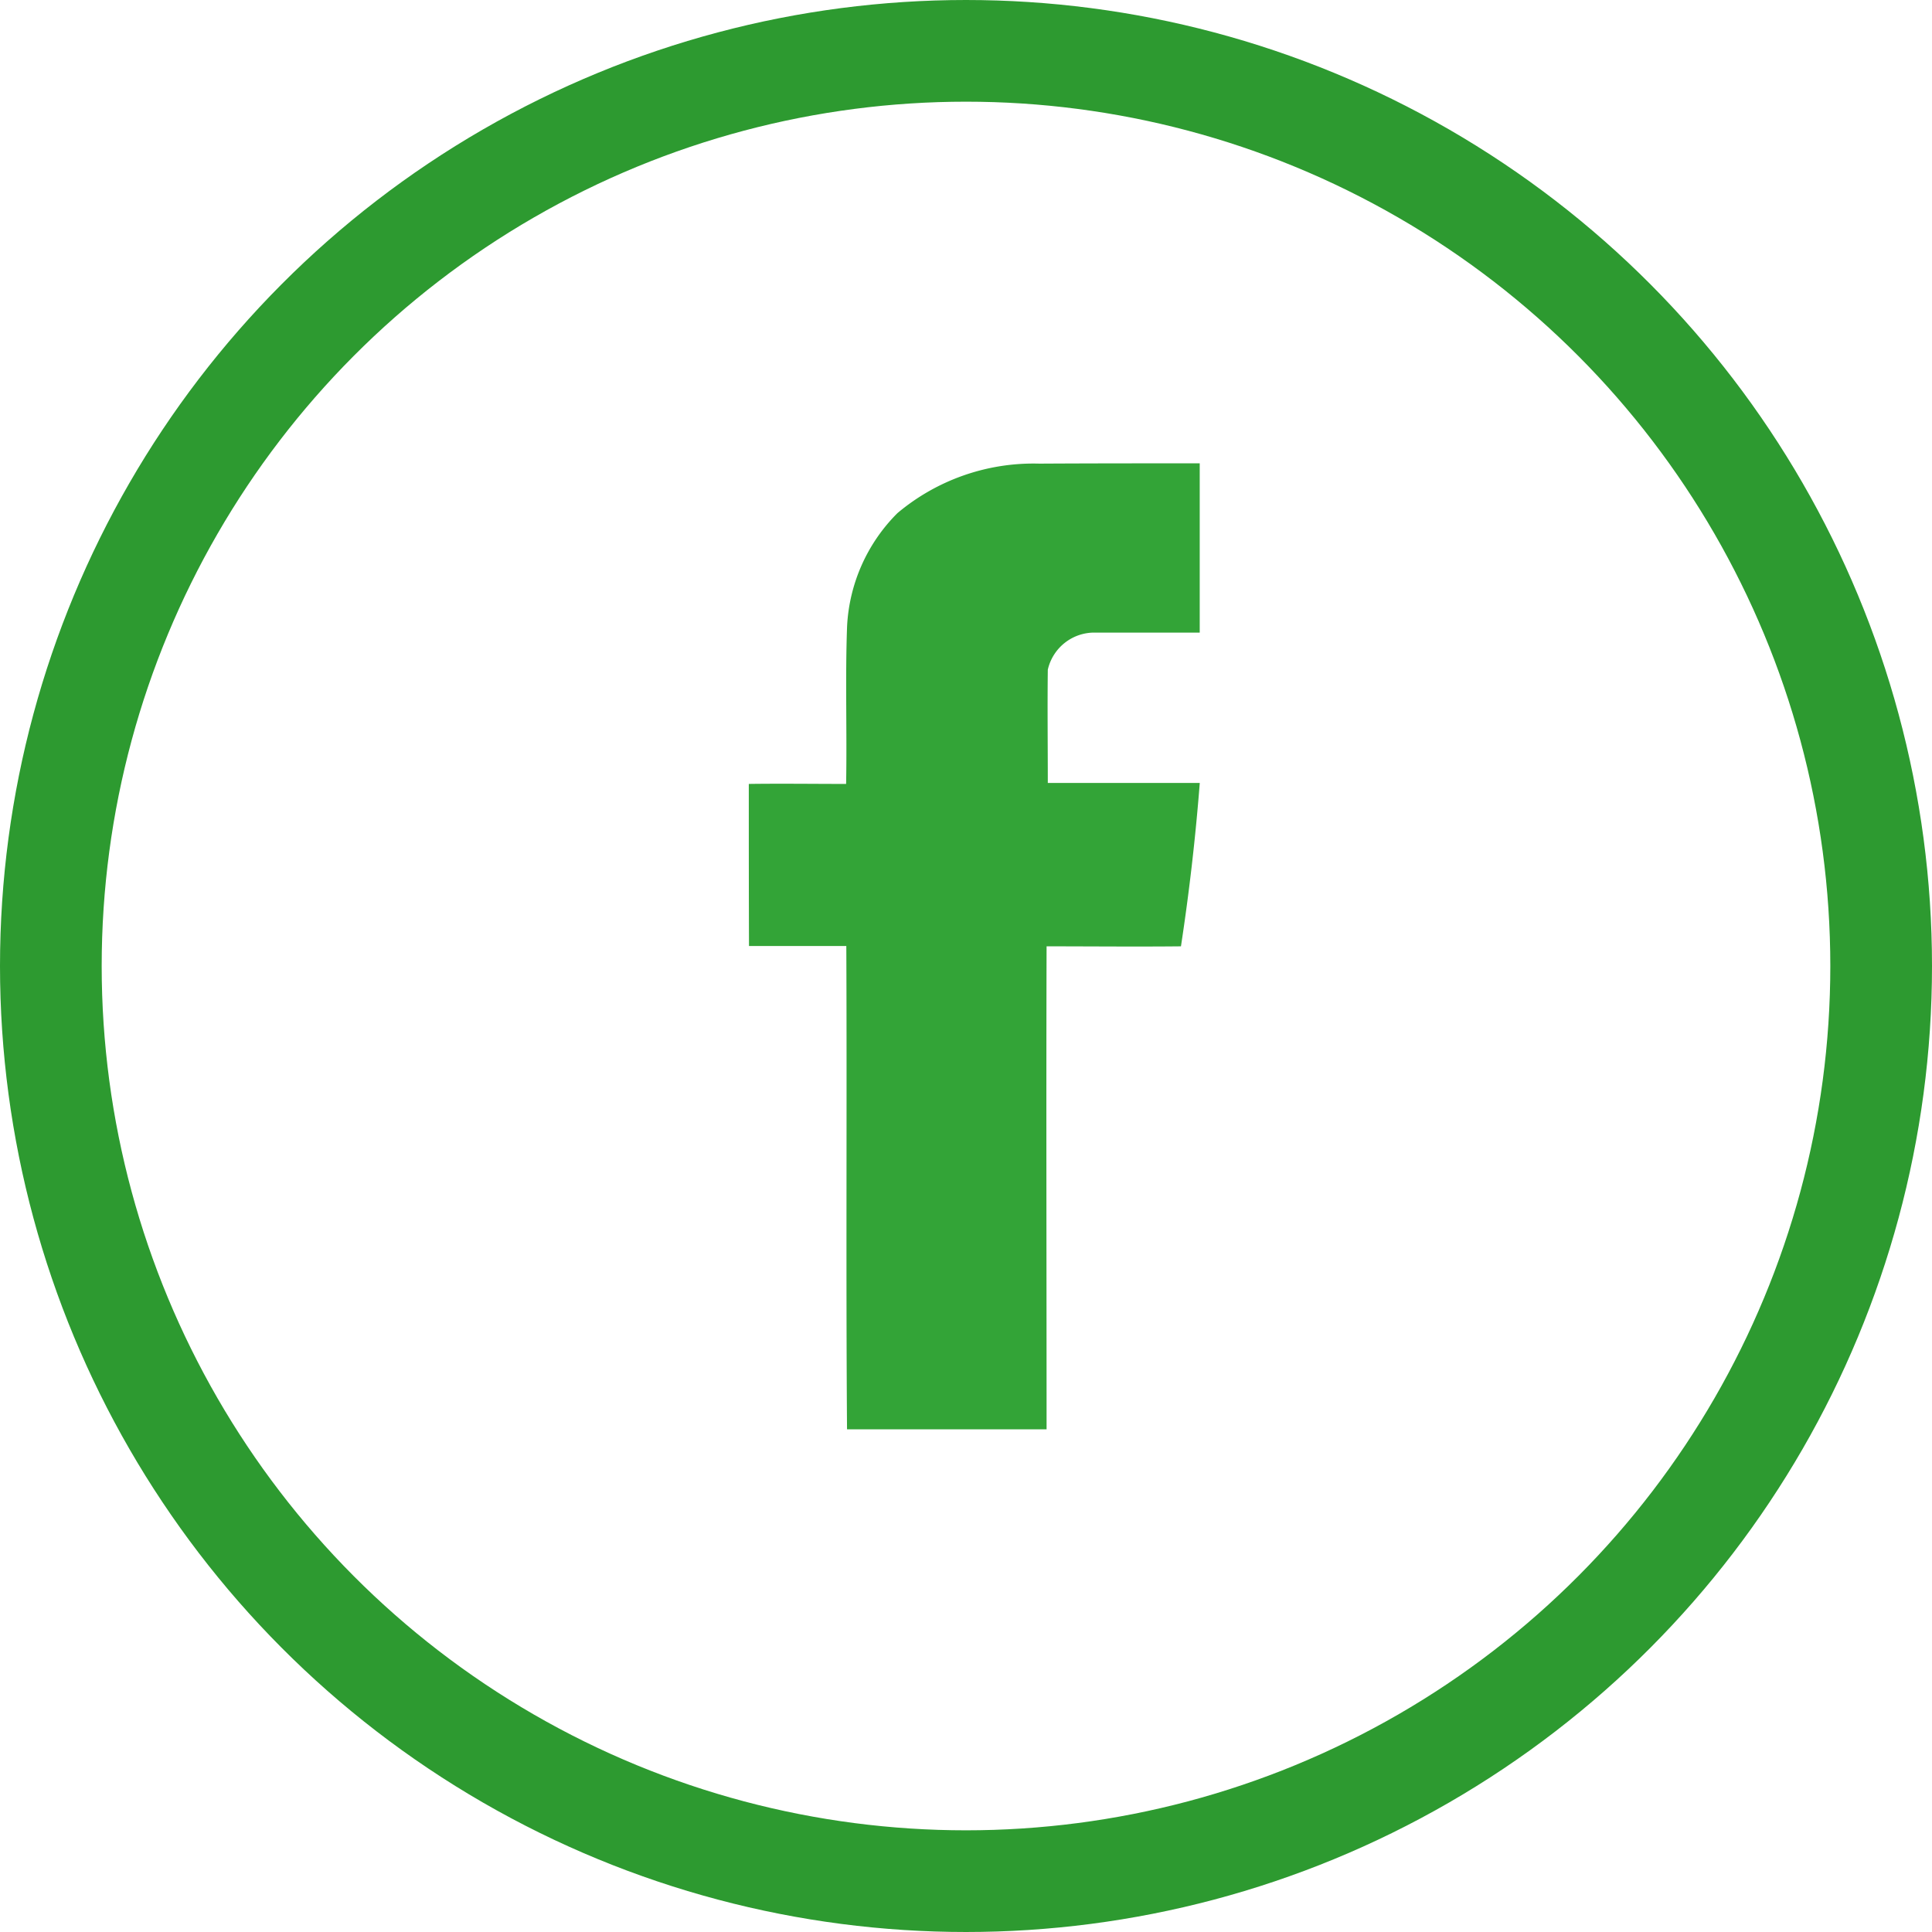 <svg xmlns="http://www.w3.org/2000/svg" width="38" height="38"><g data-name="Group 2934"><g data-name="Ellipse 16" fill="none" stroke="#2d9a30" stroke-width="2"><circle cx="19" cy="19" r="19" stroke="none"/><circle cx="19" cy="19" r="18"/></g><path d="M17.652 10.092a4.159 4.159 0 012.791-.973c1.051-.006 2.103-.006 3.154-.006v3.33h-2.038a.938.938 0 00-.95.729c-.009.743 0 1.485 0 2.228h2.989a43.91 43.91 0 01-.37 3.213c-.881.009-1.762 0-2.643 0-.009 3.169 0 6.332 0 9.5H16.66c-.023-3.169 0-6.337-.014-9.506h-1.914c-.004-1.062-.004-2.127-.004-3.188.636-.009 1.278 0 1.914 0 .019-1.033-.019-2.071.019-3.1a3.383 3.383 0 01.991-2.227z" fill="#33a437"/></g></svg>
